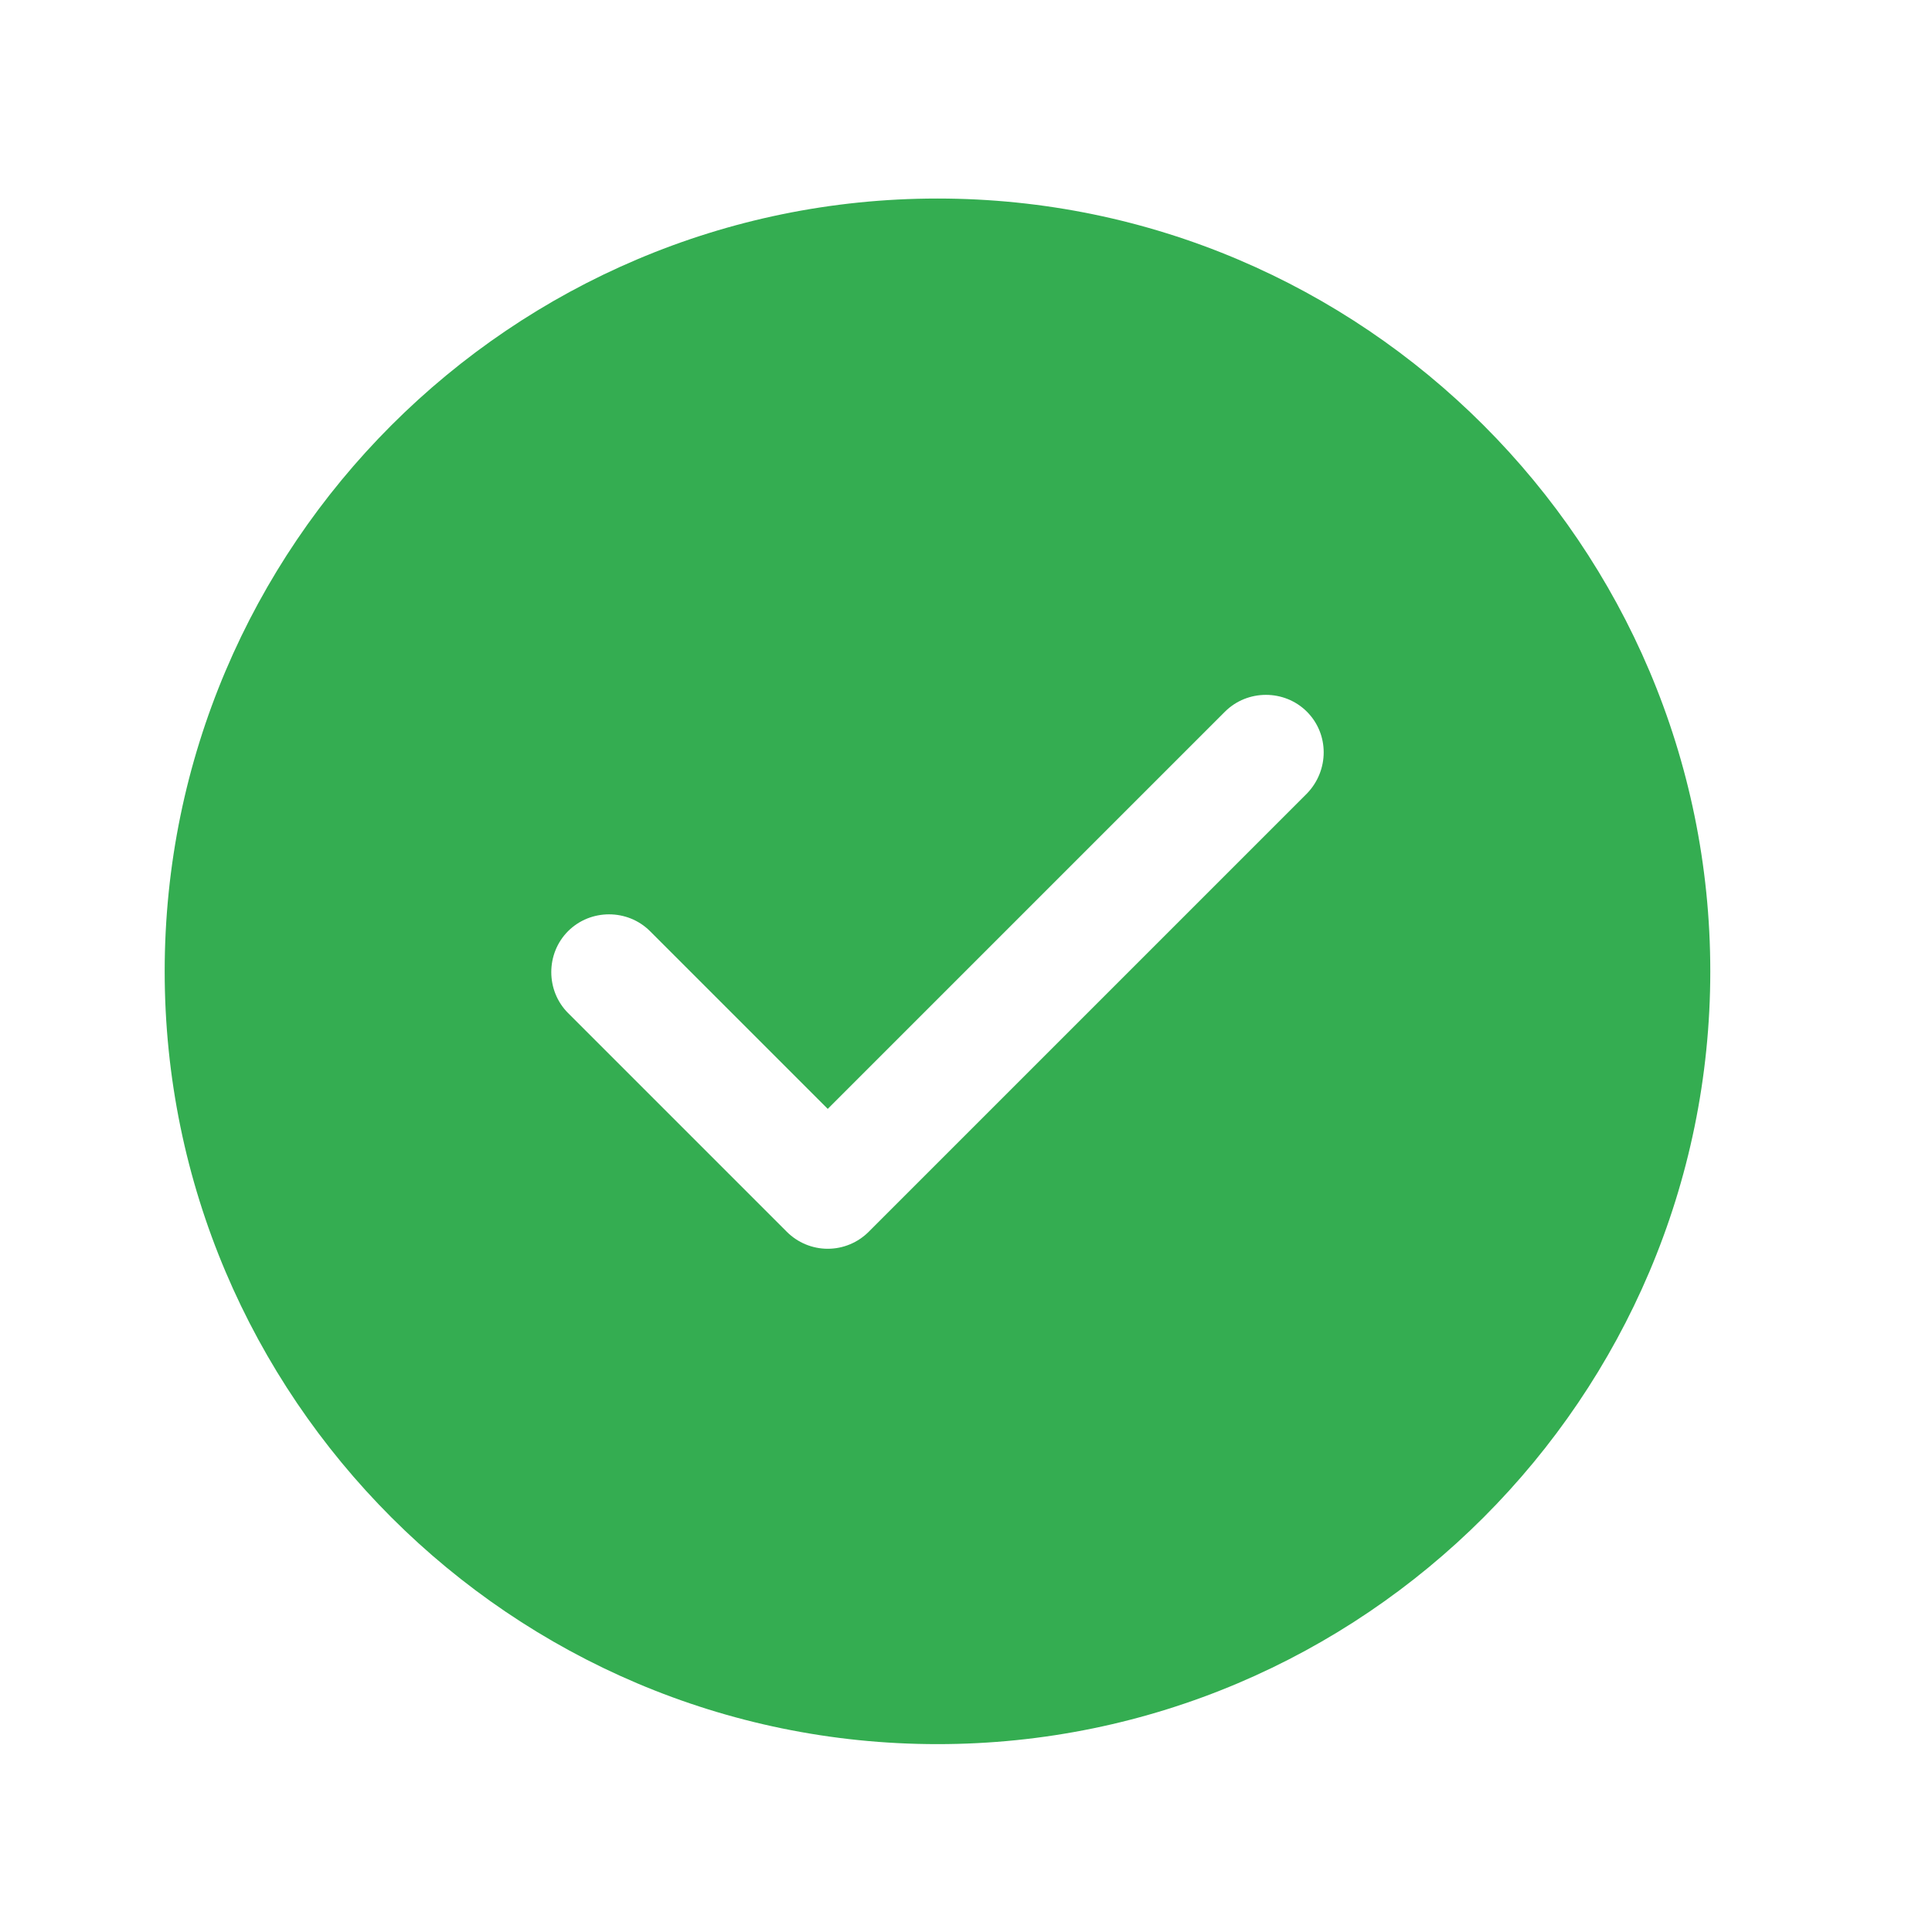 <svg width="25" height="25" viewBox="0 0 25 25" fill="none" xmlns="http://www.w3.org/2000/svg">
<path fill-rule="evenodd" clip-rule="evenodd" d="M2.131 12.569C2.131 7.059 6.621 2.569 12.131 2.569C17.641 2.569 22.131 7.059 22.131 12.569C22.131 18.079 17.641 22.569 12.131 22.569C6.621 22.569 2.131 18.079 2.131 12.569ZM11.241 15.939L16.911 10.269C17.201 9.969 17.201 9.499 16.911 9.209C16.621 8.919 16.141 8.919 15.851 9.209L10.711 14.349L8.411 12.049C8.121 11.759 7.641 11.759 7.351 12.049C7.061 12.339 7.061 12.819 7.351 13.109L10.181 15.939C10.321 16.079 10.511 16.159 10.711 16.159C10.911 16.159 11.101 16.079 11.241 15.939Z" fill="#34AD51"/>
</svg>
